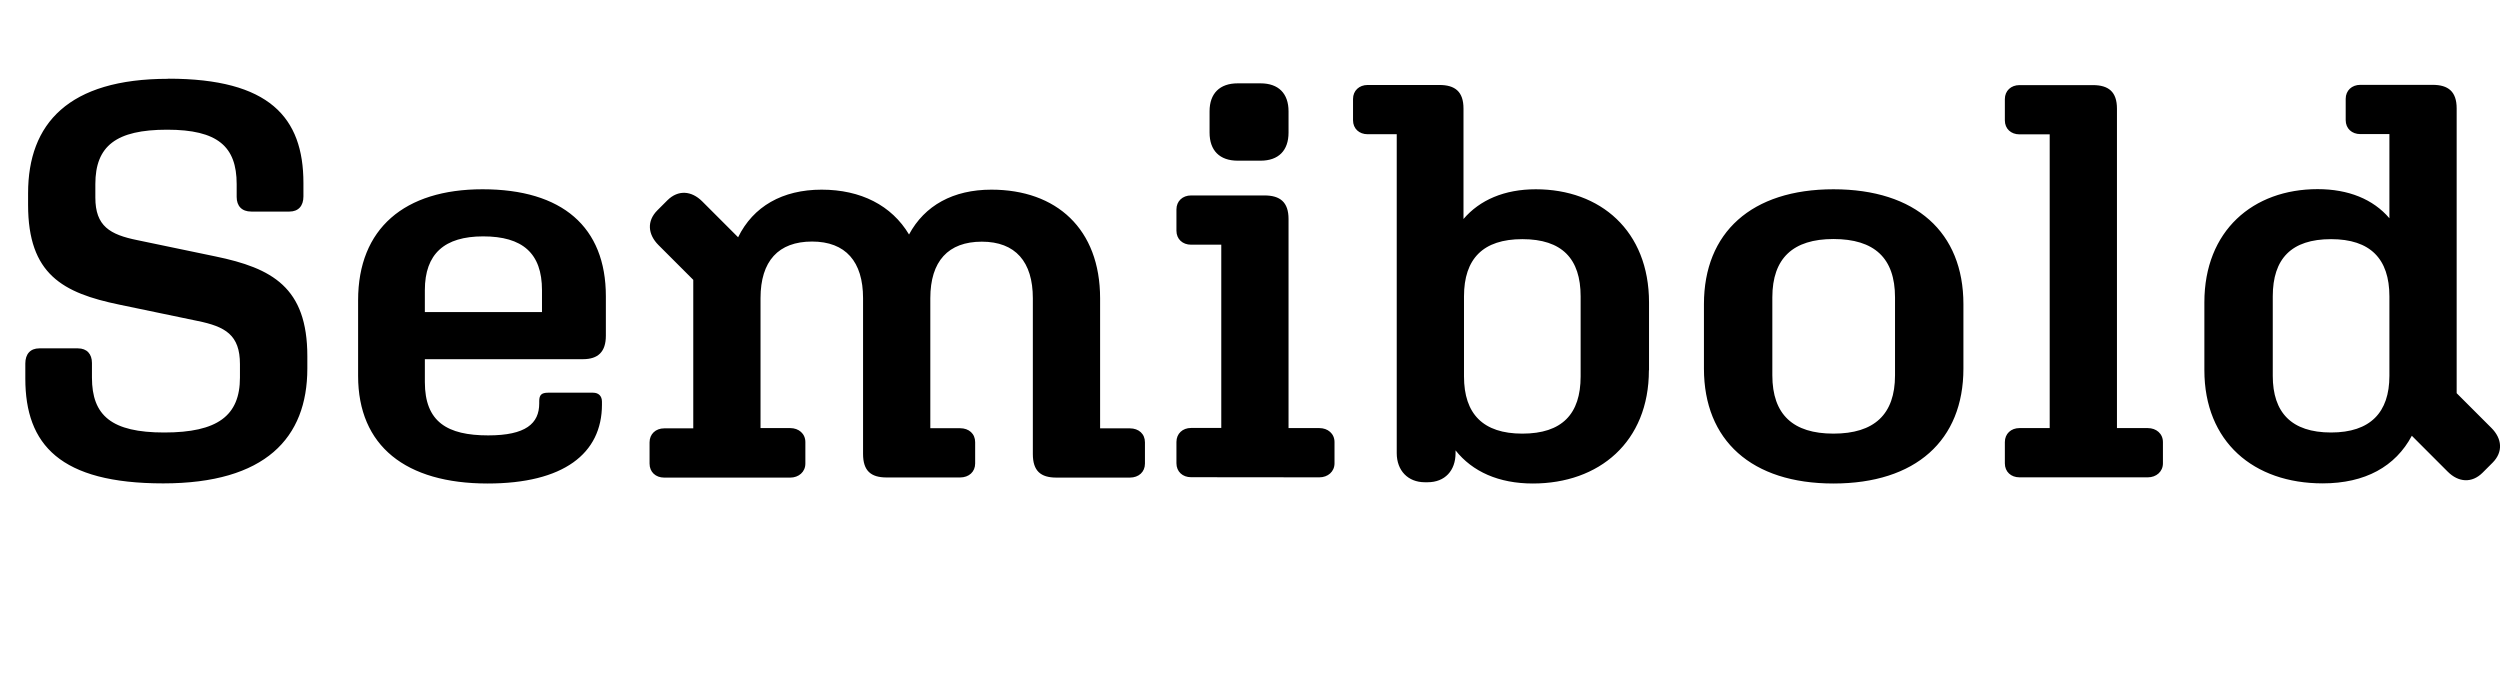<?xml version="1.0" encoding="UTF-8"?>
<svg version="1.1" viewBox="0 0 198.48 55.497" xmlns="http://www.w3.org/2000/svg">
<path transform="matrix(1 0 0 -1 0 55.497)" d="m13.35 49.24c-7.92 0-11.12-3.56-11.12-9.08v-0.93c0-5.52 2.76-6.99 7.25-7.92l6.19-1.29c2.22-0.45 3.38-1.11 3.38-3.43v-1.07c0-3.03-1.78-4.36-6.01-4.36-4.18 0-5.74 1.34-5.74 4.36v1.16c0 0.71-0.4 1.16-1.11 1.16h-3.07c-0.71 0-1.11-0.45-1.11-1.2v-1.2c0-5.25 2.76-8.32 10.95-8.32 8.1 0 11.44 3.6 11.44 9.12v0.98c0 5.47-2.8 6.99-7.3 7.92l-6.19 1.29c-2.18 0.44-3.34 1.11-3.34 3.38v1.07c0 3.03 1.65 4.32 5.7 4.32 4.01 0 5.52-1.33 5.52-4.32v-1.02c0-0.71 0.4-1.16 1.16-1.16h3.03c0.71 0 1.11 0.45 1.11 1.2v1.07c0 5.21-2.71 8.28-10.72 8.28zm34.44-25.85v0.22c0 0.45-0.27 0.71-0.71 0.71h-3.56c-0.53 0-0.71-0.18-0.71-0.67v-0.18c0-1.6-1.07-2.54-4.05-2.54-3.25 0-5.03 1.07-5.03 4.23v1.82h12.55c1.2 0 1.82 0.58 1.82 1.87v3.12c0 5.52-3.47 8.5-9.79 8.5-6.19 0-9.88-3.11-9.88-8.81v-6.01c0-5.56 3.78-8.54 10.28-8.54 6.01 0 9.08 2.36 9.08 6.27zm-14.06 9.07c0 2.89 1.56 4.27 4.63 4.27 3.12 0 4.67-1.33 4.67-4.27v-1.74h-9.3zm30.21-13.75v1.69c0 0.67-0.53 1.11-1.2 1.11h-2.36v10.32c0 2.94 1.42 4.49 4.09 4.49s4.05-1.6 4.05-4.49v-12.37c0-1.34 0.62-1.87 1.87-1.87h5.83c0.71 0 1.2 0.45 1.2 1.11v1.69c0 0.67-0.49 1.11-1.2 1.11h-2.36v10.32c0 2.94 1.42 4.49 4.09 4.49s4.05-1.6 4.05-4.49v-12.37c0-1.34 0.62-1.87 1.87-1.87h5.83c0.71 0 1.2 0.45 1.2 1.11v1.69c0 0.67-0.49 1.11-1.2 1.11h-2.36v10.32c0 5.52-3.47 8.63-8.63 8.63-3.03 0-5.3-1.25-6.54-3.56-1.38 2.31-3.83 3.56-6.94 3.56s-5.43-1.33-6.63-3.78l-2.85 2.85c-0.85 0.85-1.91 0.93-2.76 0.09l-0.8-0.8c-0.85-0.85-0.76-1.91 0.09-2.76l2.76-2.76v-11.79h-2.31c-0.67 0-1.16-0.45-1.16-1.11v-1.69c0-0.67 0.49-1.11 1.16-1.11h10.01c0.67 0 1.2 0.45 1.2 1.11zm36.14 24.03c1.42 0 2.22 0.8 2.22 2.23v1.69c0 1.42-0.8 2.22-2.22 2.22h-1.82c-1.42 0-2.23-0.8-2.23-2.22v-1.69c0-1.42 0.8-2.23 2.23-2.23zm4.67-25.14c0.67 0 1.2 0.45 1.2 1.11v1.69c0 0.67-0.53 1.11-1.2 1.11h-2.45v16.6c0 1.34-0.67 1.87-1.91 1.87h-5.83c-0.67 0-1.16-0.45-1.16-1.11v-1.69c0-0.67 0.49-1.11 1.16-1.11h2.4v-14.55h-2.4c-0.67 0-1.16-0.45-1.16-1.11v-1.69c0-0.67 0.49-1.11 1.16-1.11zm26.17 8.5v5.38c0 5.7-3.87 8.99-8.99 8.99-2.49 0-4.45-0.85-5.74-2.36v8.77c0 1.34-0.67 1.87-1.91 1.87h-5.7c-0.67 0-1.16-0.45-1.16-1.11v-1.69c0-0.67 0.49-1.11 1.16-1.11h2.31v-25.32c0-1.38 0.89-2.31 2.23-2.31h0.22c1.38 0 2.22 0.93 2.22 2.31v0.22c1.34-1.69 3.43-2.63 6.14-2.63 5.25 0 9.21 3.29 9.21 8.99zm-10.06-5.03c-3.11 0-4.63 1.56-4.63 4.54v6.36c0 2.98 1.51 4.54 4.63 4.54 3.16 0 4.63-1.56 4.63-4.54v-6.36c0-2.98-1.47-4.54-4.63-4.54zm14.42 10.28v-5.12c0-5.7 3.78-9.12 10.28-9.12 6.54 0 10.32 3.43 10.32 9.12v5.12c0 5.7-3.78 9.12-10.32 9.12-6.5 0-10.28-3.43-10.28-9.12zm5.43-5.65v6.19c0 3.11 1.65 4.63 4.85 4.63 3.25 0 4.89-1.51 4.89-4.63v-6.19c0-3.11-1.65-4.63-4.89-4.63-3.2 0-4.85 1.51-4.85 4.63zm29.81-8.1c0.67 0 1.2 0.45 1.2 1.11v1.69c0 0.67-0.53 1.11-1.2 1.11h-2.45v25.36c0 1.34-0.67 1.87-1.91 1.87h-5.83c-0.67 0-1.16-0.45-1.16-1.11v-1.69c0-0.67 0.49-1.11 1.16-1.11h2.4v-23.32h-2.4c-0.67 0-1.16-0.45-1.16-1.11v-1.69c0-0.67 0.49-1.11 1.16-1.11zm23.81 0.45c0.85-0.85 1.91-0.93 2.76-0.09l0.8 0.8c0.85 0.85 0.76 1.91-0.09 2.76l-2.76 2.76v22.61c0 1.34-0.67 1.87-1.91 1.87h-5.74c-0.67 0-1.16-0.45-1.16-1.11v-1.69c0-0.67 0.49-1.11 1.16-1.11h2.31v-6.68c-1.29 1.51-3.25 2.31-5.7 2.31-5.12 0-8.99-3.29-8.99-8.99v-5.38c0-5.7 3.92-8.99 9.39-8.99 3.38 0 5.78 1.34 7.08 3.78zm-9.26 18.46c3.11 0 4.63-1.56 4.63-4.54v-6.32c0-2.89-1.51-4.49-4.63-4.49-3.16 0-4.63 1.6-4.63 4.49v6.32c0 2.98 1.47 4.54 4.63 4.54z"/>
</svg>
